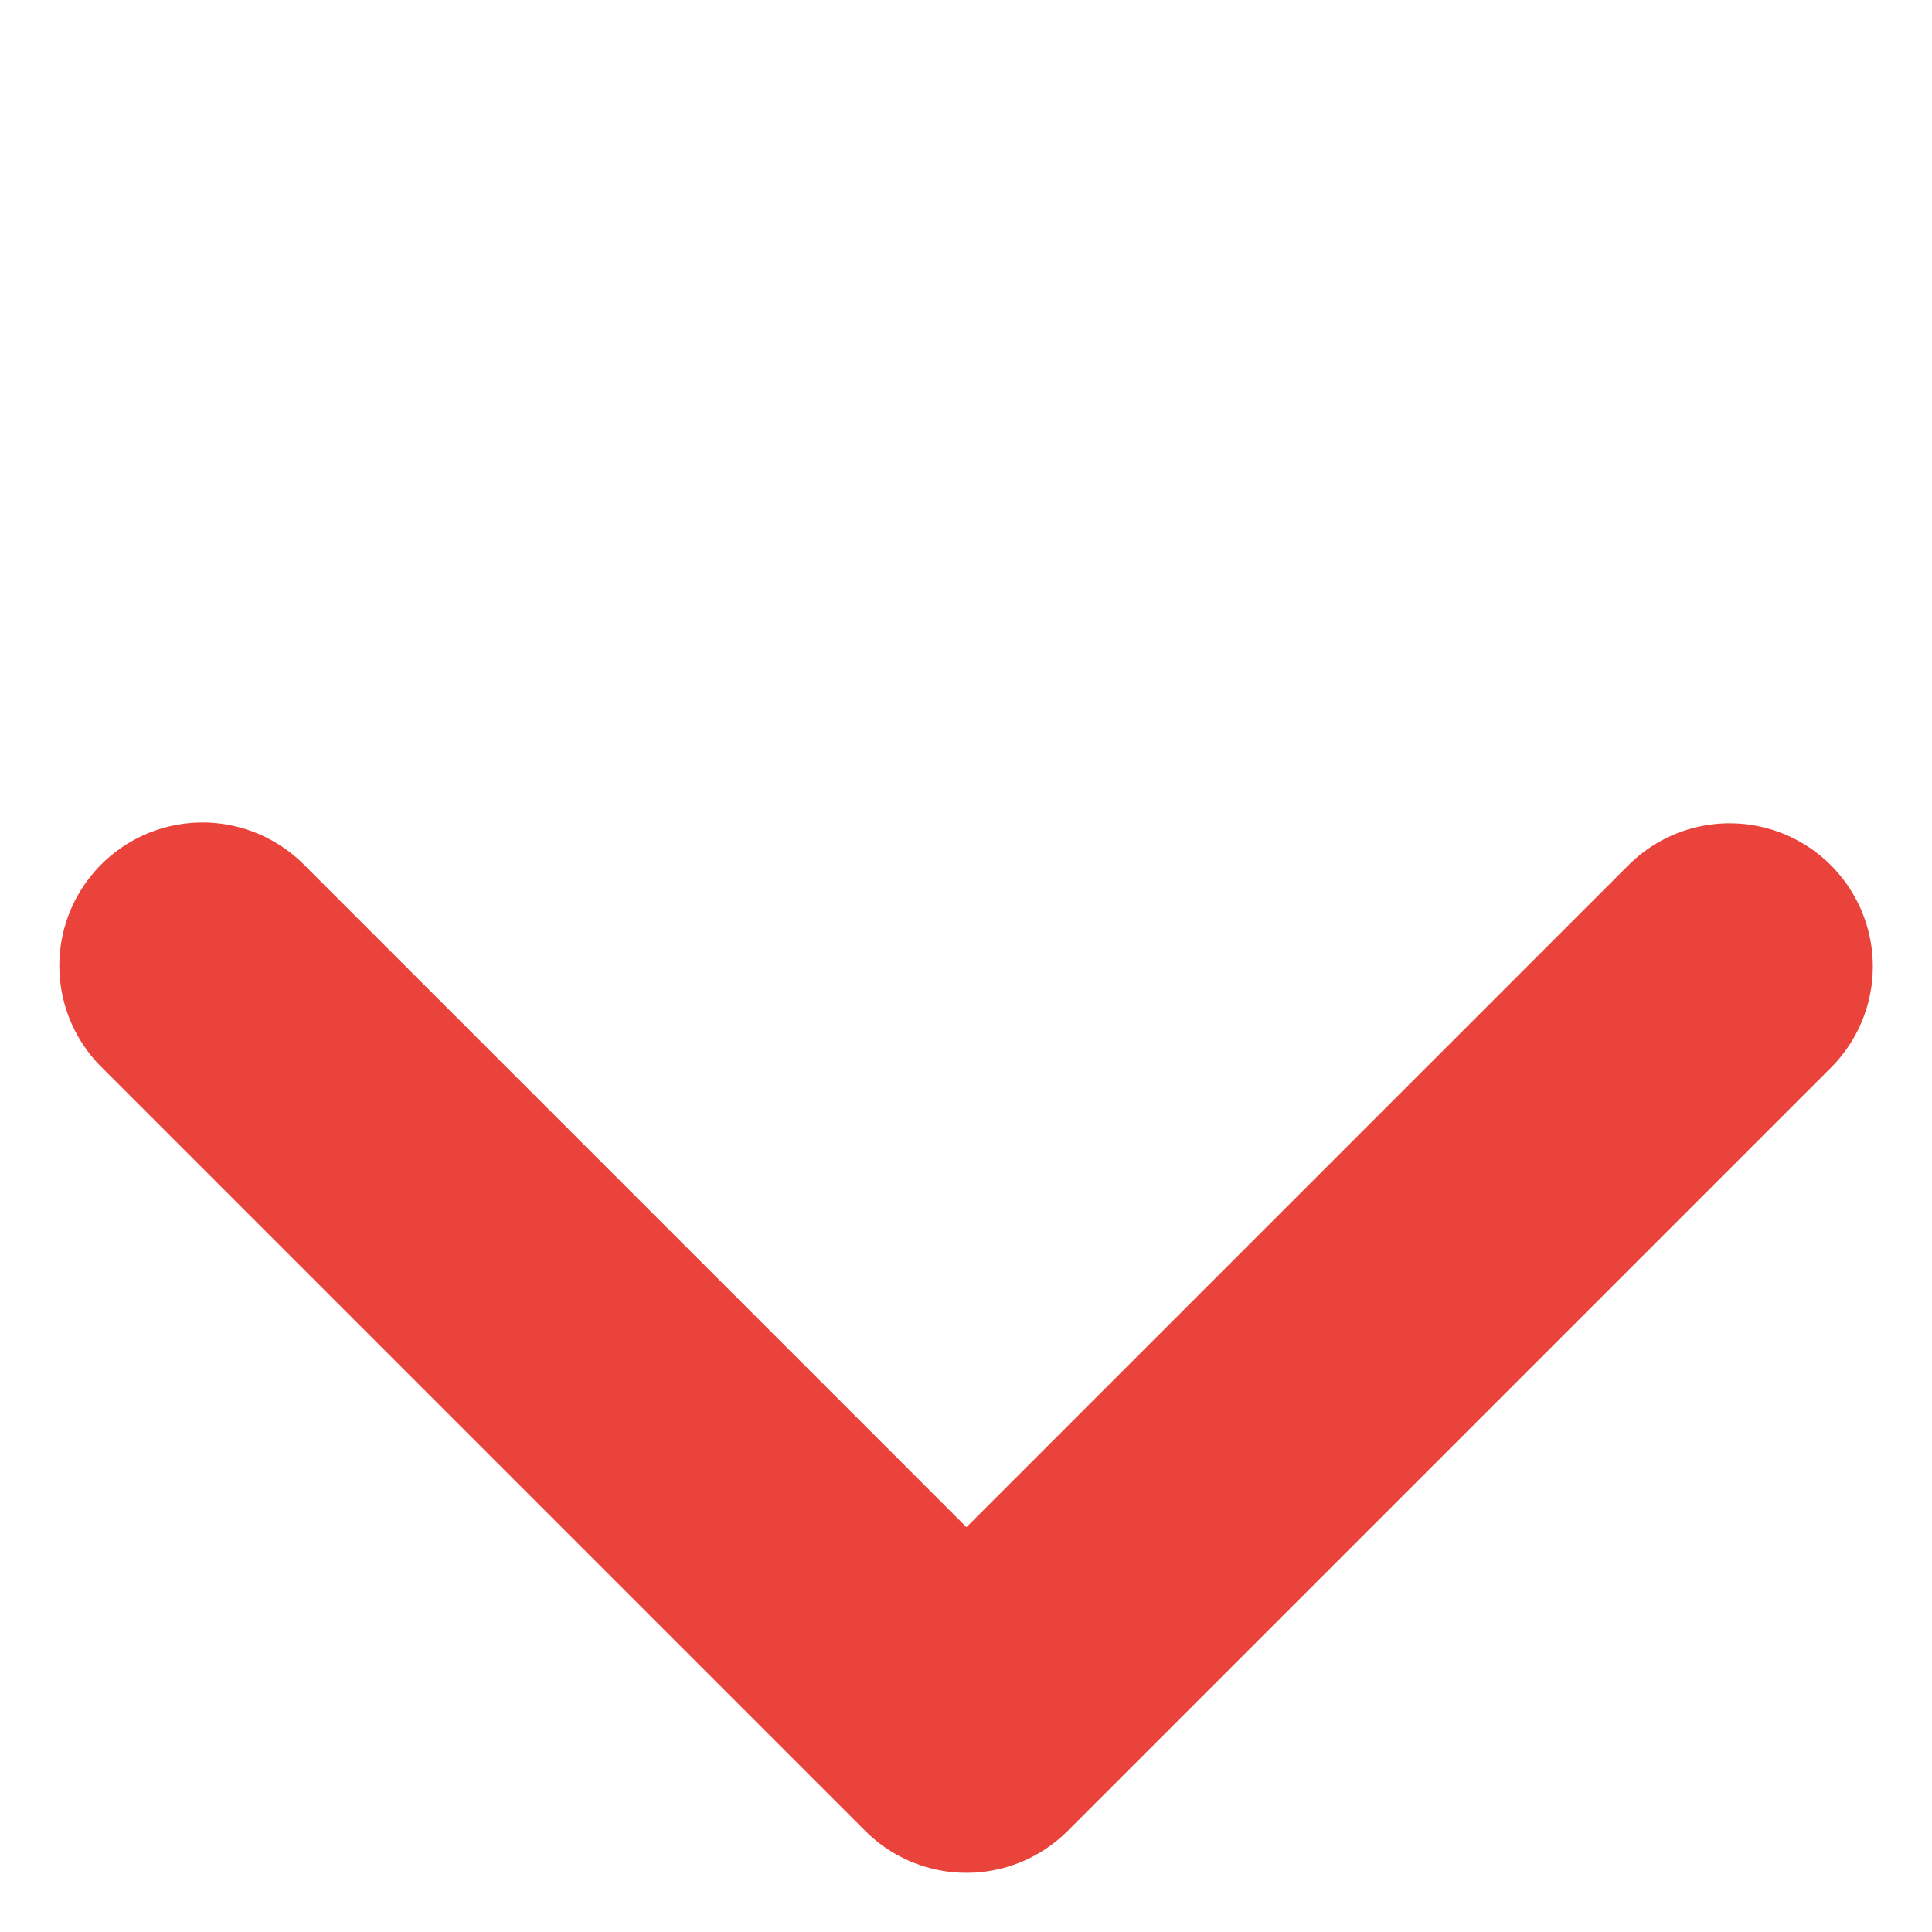 <svg xmlns="http://www.w3.org/2000/svg" width="10.121" height="10.121" viewBox="0 0 10.121 10.121">
  <g id="Group_19789" data-name="Group 19789" transform="translate(9.061 1.061) rotate(90)">
    <path id="Path_531" data-name="Path 531" d="M0,0H5.654V5.66" transform="translate(4.002 0) rotate(45)" fill="none" stroke="#ea433c" stroke-linecap="round" stroke-linejoin="round" stroke-width="1.5"/>
  </g>
</svg>
